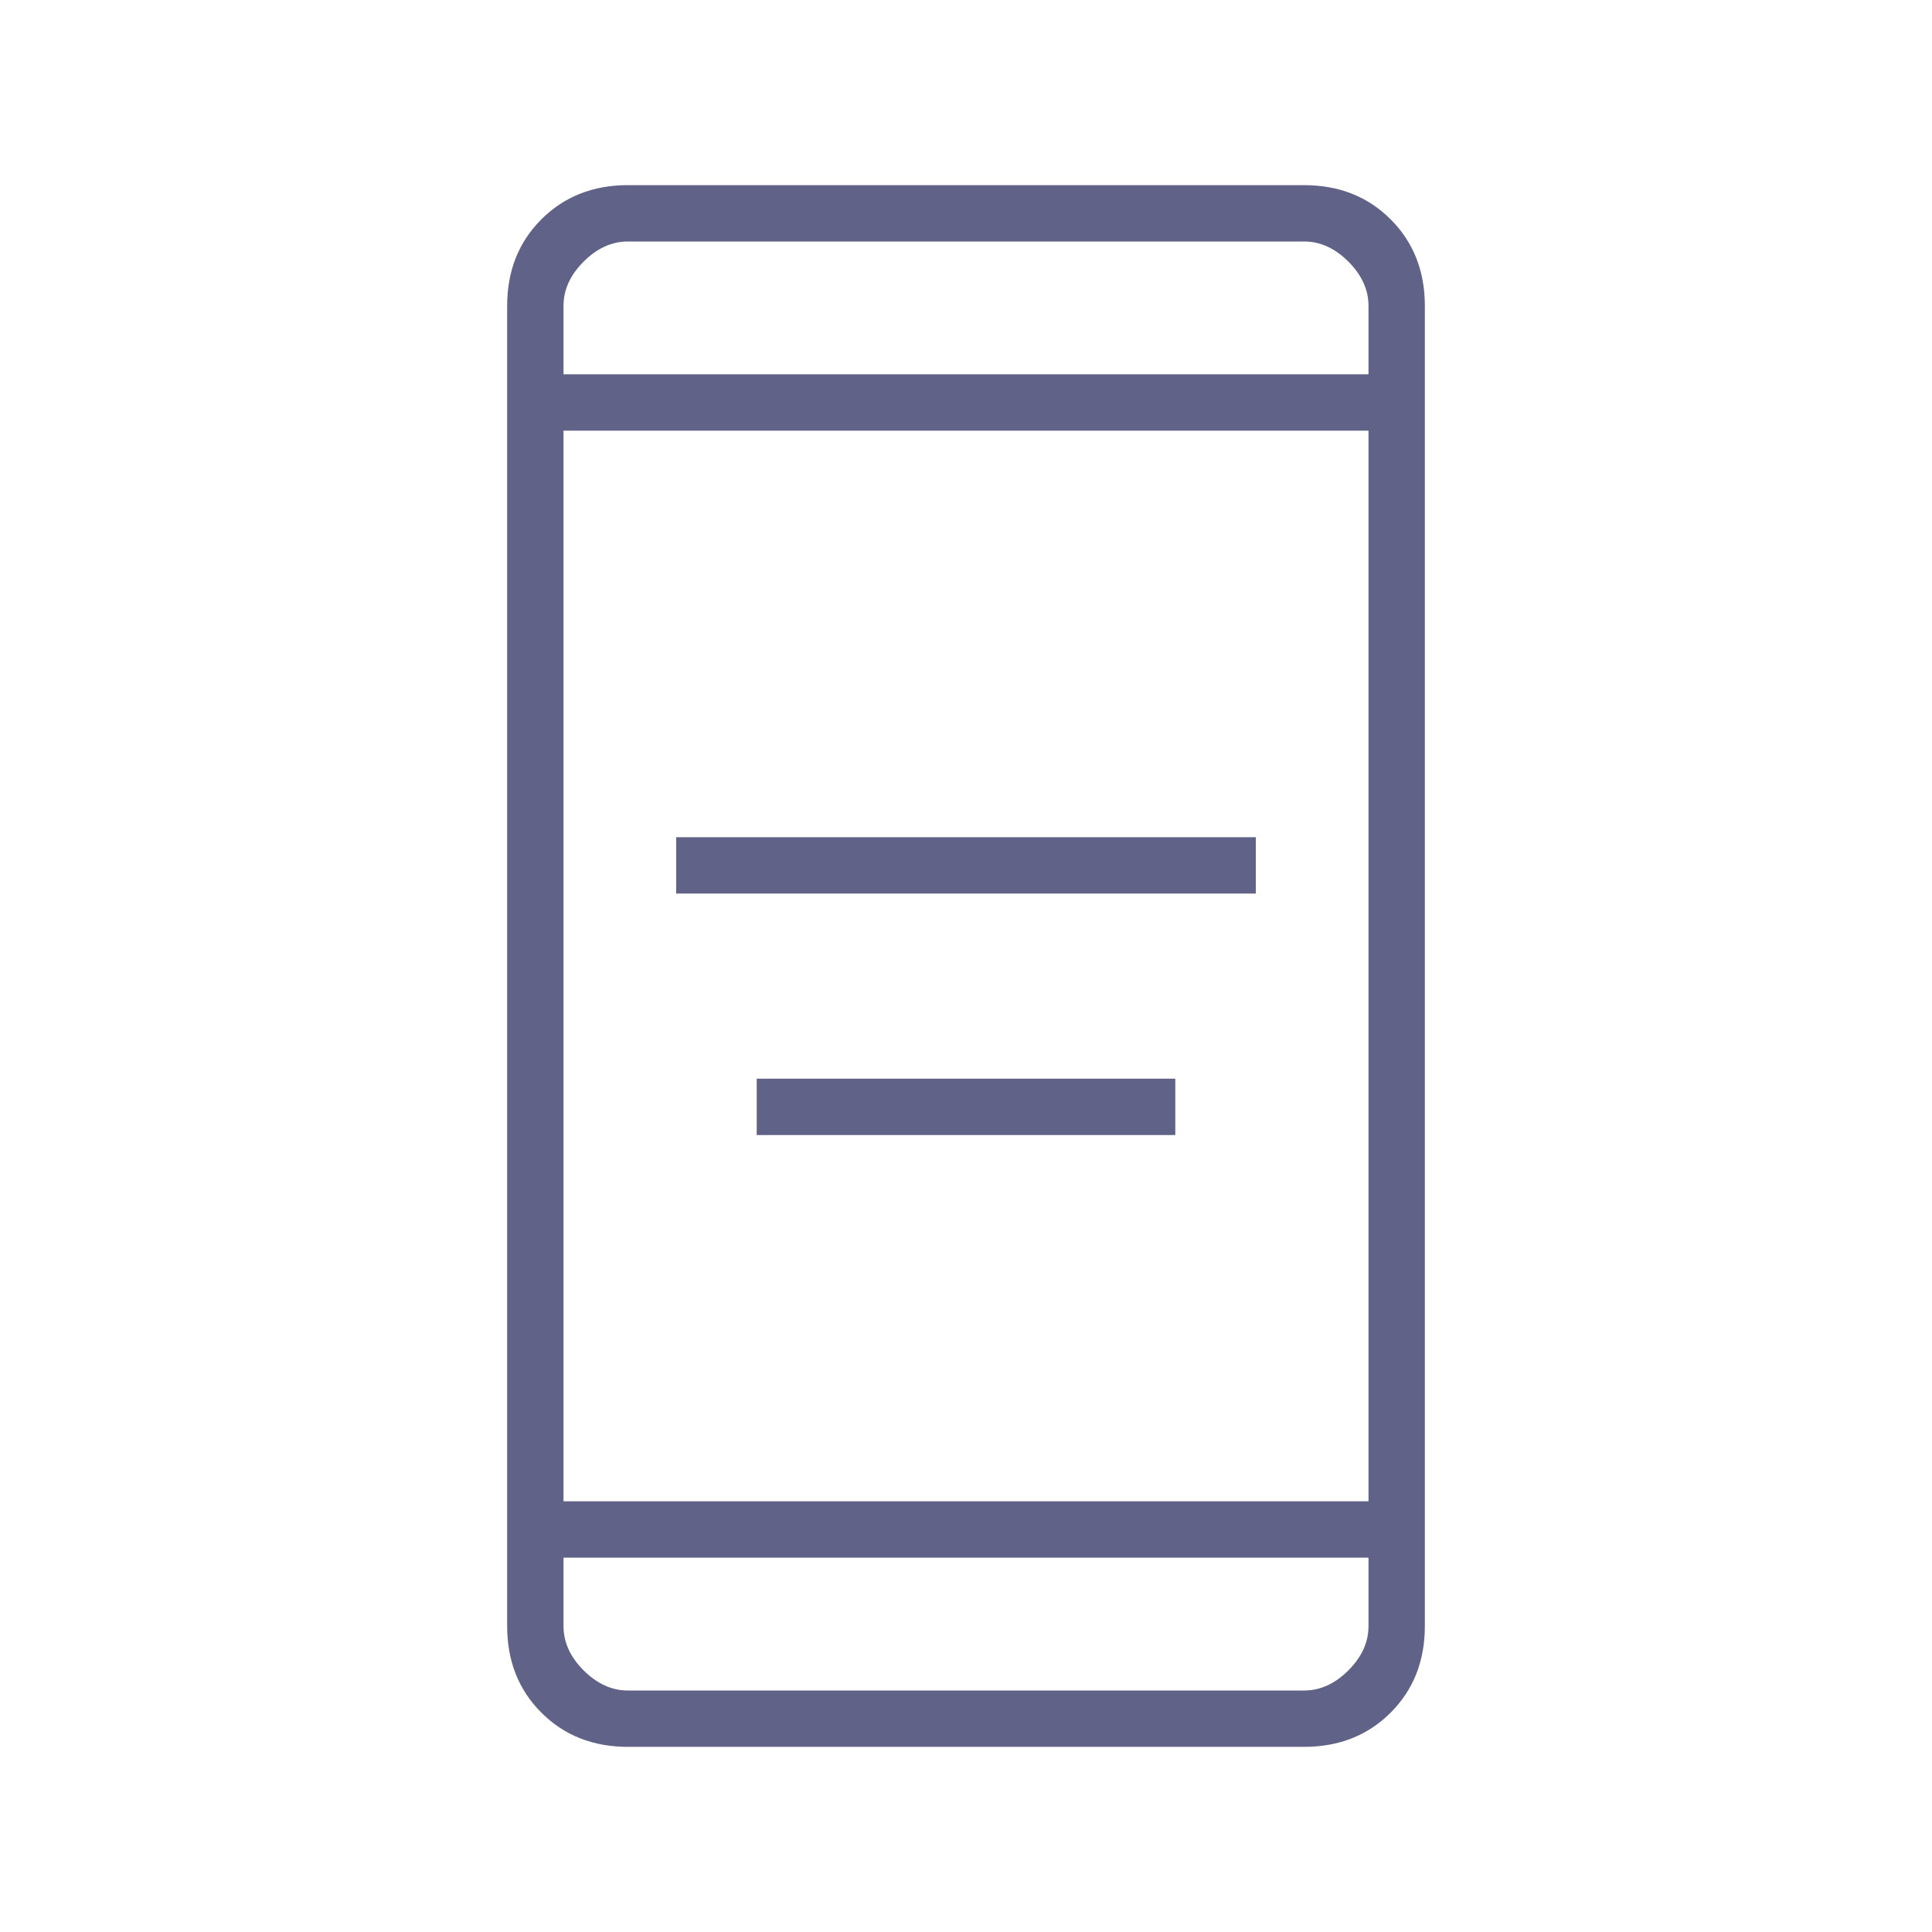 <svg xmlns="http://www.w3.org/2000/svg" width="102" height="102" viewBox="0 0 102 102" fill="none"><mask id="mask0_2824_14047" style="mask-type:alpha" maskUnits="userSpaceOnUse" x="0" y="0" width="102" height="102"><rect width="102" height="102" fill="#D9D9D9"></rect></mask><g mask="url(#mask0_2824_14047)"><path d="M39.95 59.925V56.95H62.05V59.925H39.95ZM35.7 47.175V44.2H66.3V47.175H35.7ZM33.15 92.225C31.308 92.225 29.785 91.623 28.581 90.419C27.377 89.215 26.775 87.692 26.775 85.85V16.15C26.775 14.308 27.377 12.785 28.581 11.581C29.785 10.377 31.308 9.775 33.15 9.775H68.85C70.692 9.775 72.215 10.377 73.419 11.581C74.623 12.785 75.225 14.308 75.225 16.15V85.85C75.225 87.692 74.623 89.215 73.419 90.419C72.215 91.623 70.692 92.225 68.85 92.225H33.15ZM29.75 82.237V85.85C29.75 86.7 30.104 87.479 30.812 88.187C31.521 88.896 32.3 89.25 33.15 89.25H68.85C69.7 89.25 70.479 88.896 71.188 88.187C71.896 87.479 72.25 86.7 72.25 85.85V82.237H29.75ZM29.75 79.262H72.25V22.737H29.75V79.262ZM29.75 19.762H72.25V16.15C72.25 15.3 71.896 14.521 71.188 13.812C70.479 13.104 69.7 12.75 68.85 12.75H33.15C32.3 12.75 31.521 13.104 30.812 13.812C30.104 14.521 29.75 15.3 29.75 16.15V19.762Z" fill="#616287"></path></g></svg>
